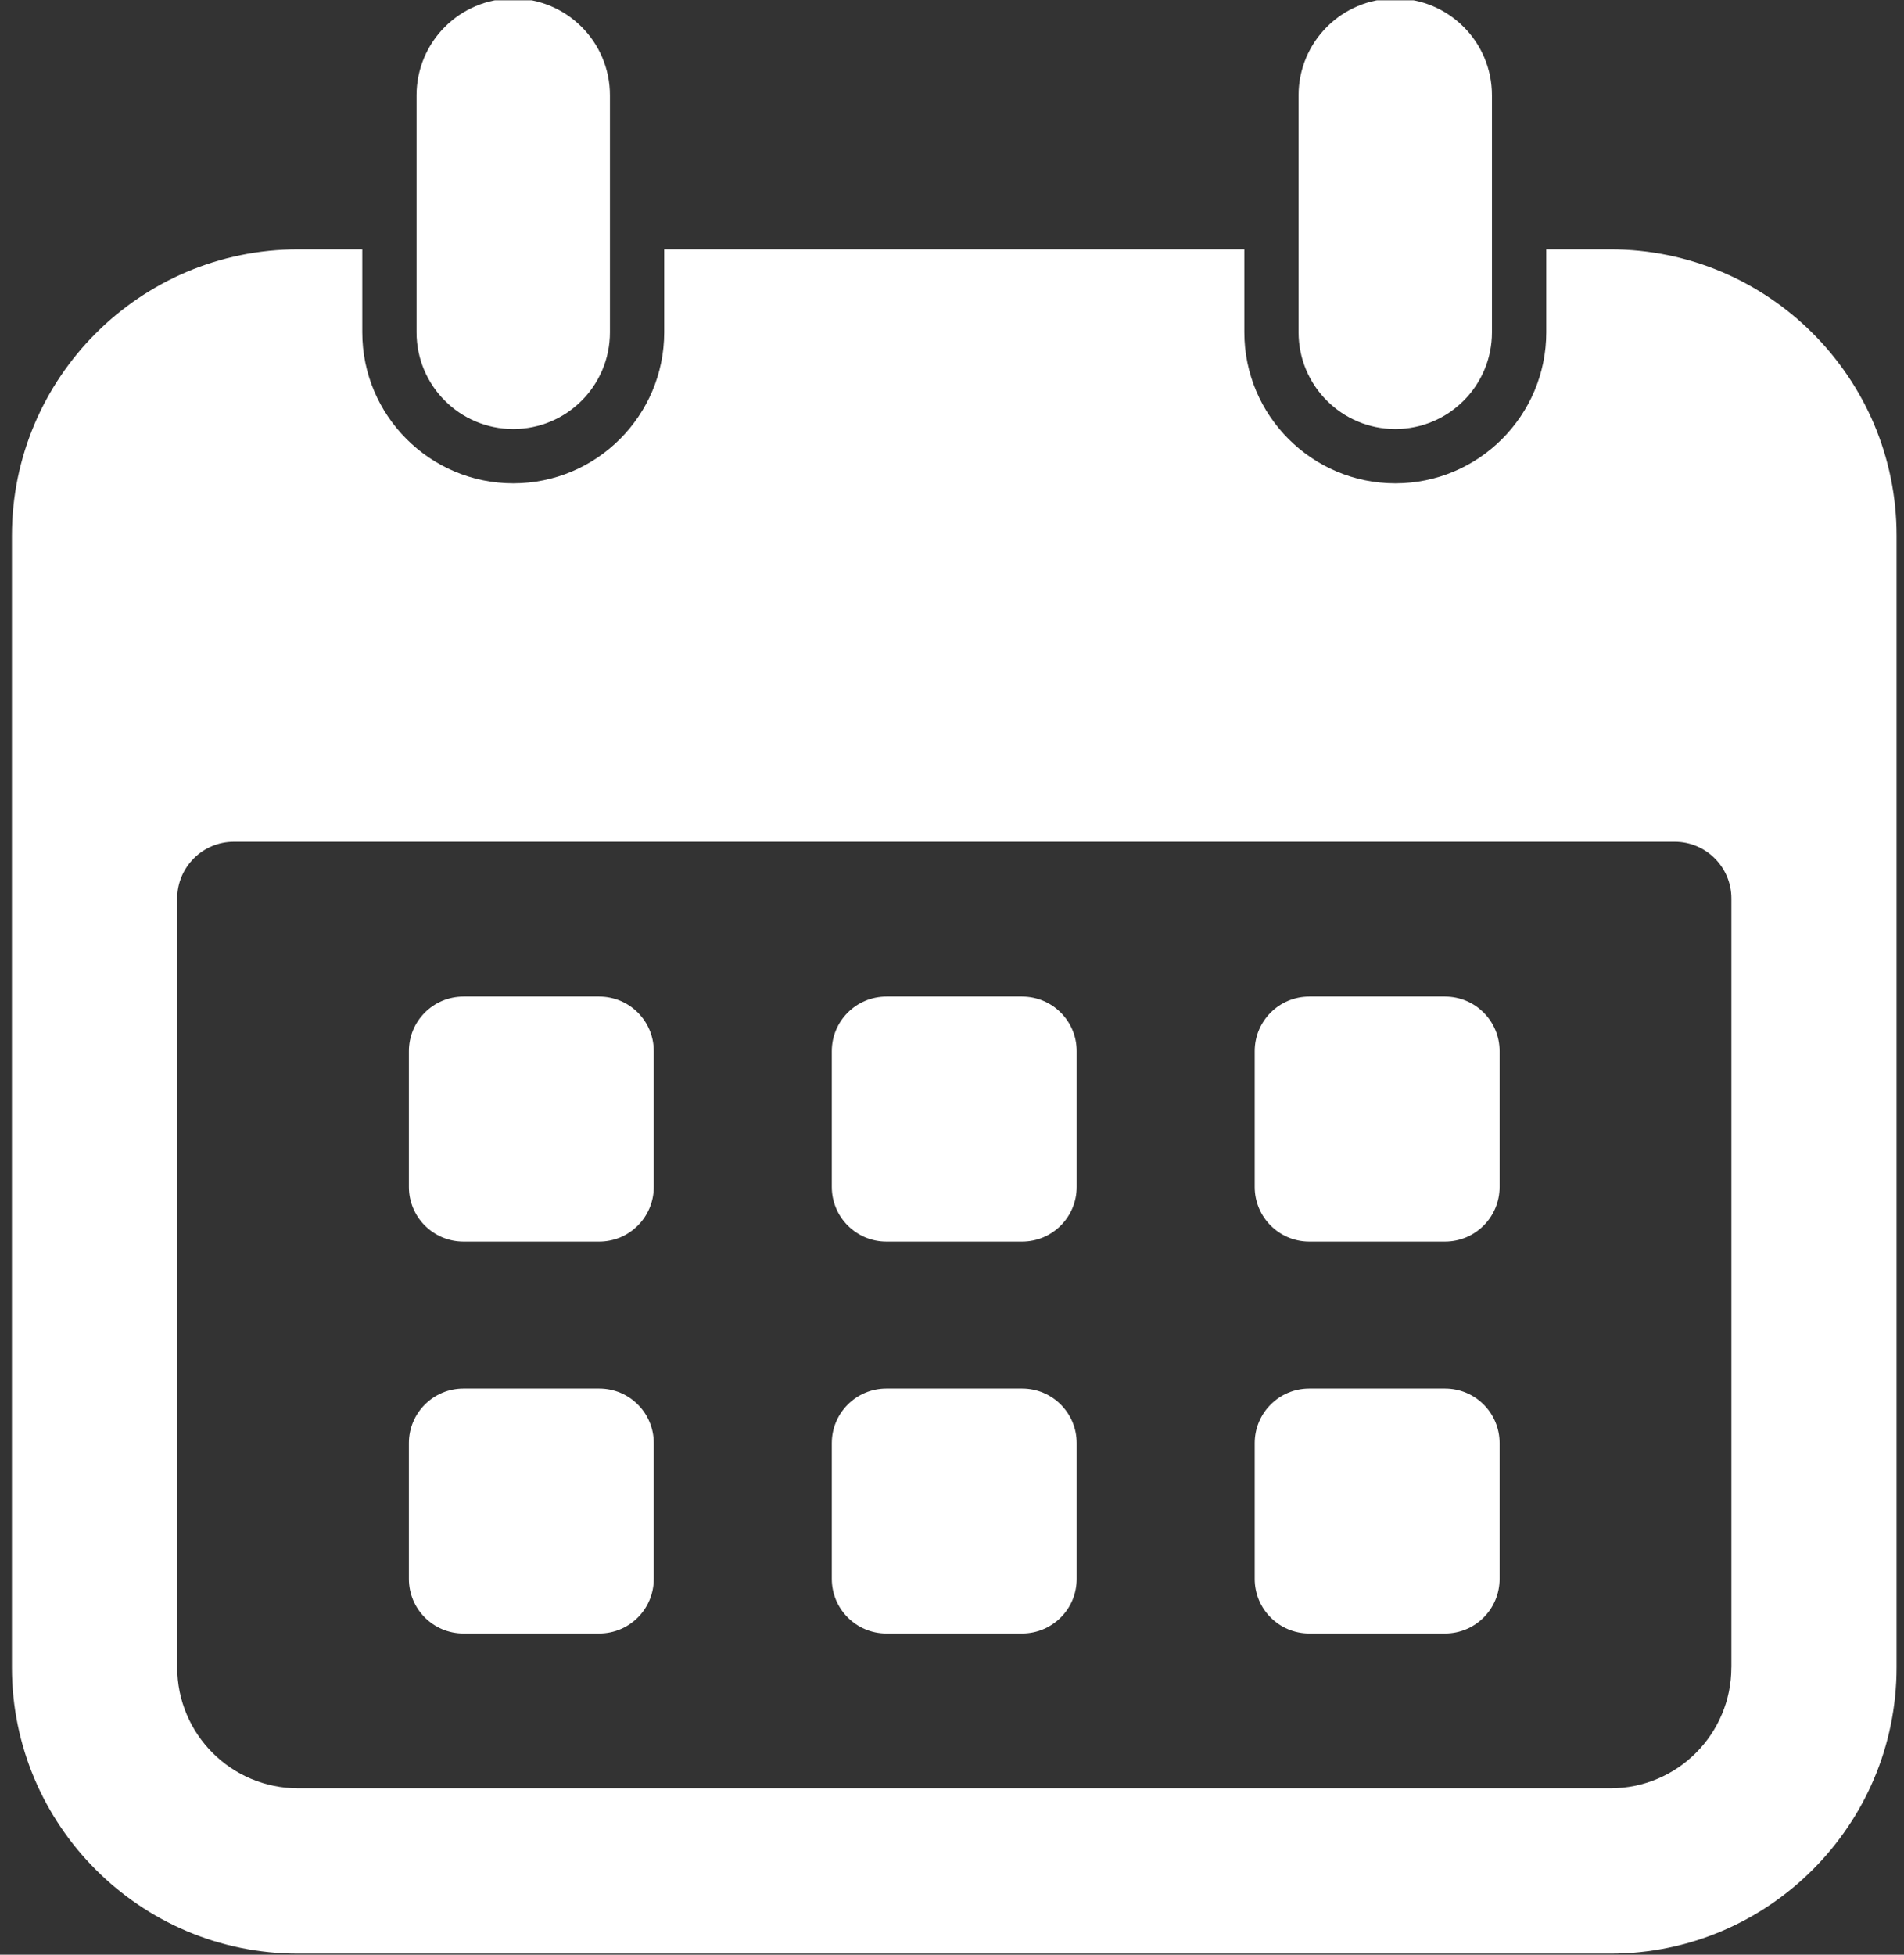 <svg version="1.2" preserveAspectRatio="xMidYMid meet" height="1056" viewBox="0 0 771.75 792" zoomAndPan="magnify" width="1029" xmlns:xlink="http://www.w3.org/1999/xlink" xmlns="http://www.w3.org/2000/svg"><rect x="0" y="0" width="771.75" height="792" fill="#333333" stroke="none"/><defs><clipPath id="55c27660eb"><path d="M 168 0.129 L 248 0.129 L 248 174 L 168 174 Z M 168 0.129"></path></clipPath><clipPath id="002e9a26de"><path d="M 4 101 L 769 101 L 769 791.871 L 4 791.871 Z M 4 101"></path></clipPath><clipPath id="ca2cbc3ae4"><path d="M 526 0.129 L 605 0.129 L 605 174 L 526 174 Z M 526 0.129"></path></clipPath><clipPath id="56fd6555a3"><path d="M 295.938 192.391 L 364.355 192.391 L 364.355 271 L 295.938 271 Z M 295.938 192.391"></path></clipPath></defs><g id="5abd3d79e5"><path d="M 242.879 403.789 L 187.859 403.789 C 175.641 403.789 165.734 413.691 165.734 425.91 L 165.734 480.934 C 165.734 493.148 175.641 503.055 187.859 503.055 L 242.879 503.055 C 255.098 503.055 265 493.148 265 480.934 L 265 425.91 C 265 413.691 255.098 403.789 242.879 403.789 Z M 242.879 403.789" style="stroke:none;fill-rule:nonzero;fill:#ffffff;fill-opacity:1;"></path><path d="M 242.879 562.602 L 187.859 562.602 C 175.641 562.602 165.734 572.508 165.734 584.723 L 165.734 639.746 C 165.734 651.965 175.641 661.867 187.859 661.867 L 242.879 661.867 C 255.098 661.867 265 651.965 265 639.746 L 265 584.723 C 265 572.484 255.098 562.602 242.879 562.602 Z M 242.879 562.602" style="stroke:none;fill-rule:nonzero;fill:#ffffff;fill-opacity:1;"></path><path d="M 414.297 403.789 L 359.273 403.789 C 347.059 403.789 337.152 413.691 337.152 425.91 L 337.152 480.934 C 337.152 493.148 347.059 503.055 359.273 503.055 L 414.297 503.055 C 426.516 503.055 436.418 493.148 436.418 480.934 L 436.418 425.91 C 436.418 413.691 426.516 403.789 414.297 403.789 Z M 414.297 403.789" style="stroke:none;fill-rule:nonzero;fill:#ffffff;fill-opacity:1;"></path><path d="M 414.297 562.602 L 359.273 562.602 C 347.059 562.602 337.152 572.508 337.152 584.723 L 337.152 639.746 C 337.152 651.965 347.059 661.867 359.273 661.867 L 414.297 661.867 C 426.516 661.867 436.418 651.965 436.418 639.746 L 436.418 584.723 C 436.418 572.484 426.516 562.602 414.297 562.602 Z M 414.297 562.602" style="stroke:none;fill-rule:nonzero;fill:#ffffff;fill-opacity:1;"></path><path d="M 585.715 403.789 L 530.691 403.789 C 518.473 403.789 508.57 413.691 508.57 425.91 L 508.57 480.934 C 508.57 493.148 518.473 503.055 530.691 503.055 L 585.715 503.055 C 597.93 503.055 607.836 493.148 607.836 480.934 L 607.836 425.91 C 607.836 413.691 597.93 403.789 585.715 403.789 Z M 585.715 403.789" style="stroke:none;fill-rule:nonzero;fill:#ffffff;fill-opacity:1;"></path><path d="M 585.715 562.602 L 530.691 562.602 C 518.473 562.602 508.57 572.508 508.57 584.723 L 508.57 639.746 C 508.57 651.965 518.473 661.867 530.691 661.867 L 585.715 661.867 C 597.93 661.867 607.836 651.965 607.836 639.746 L 607.836 584.723 C 607.836 572.484 597.93 562.602 585.715 562.602 Z M 585.715 562.602" style="stroke:none;fill-rule:nonzero;fill:#ffffff;fill-opacity:1;"></path><g clip-path="url(#55c27660eb)" clip-rule="nonzero"><path d="M 208.031 173.84 C 229.688 173.84 247.223 156.281 247.223 134.648 L 247.223 38.609 C 247.223 16.953 229.668 -0.582 208.031 -0.582 C 186.398 -0.582 168.84 16.973 168.84 38.609 L 168.84 134.648 C 168.84 156.281 186.375 173.84 208.031 173.84 Z M 208.031 173.84" style="stroke:none;fill-rule:nonzero;fill:#ffffff;fill-opacity:1;"></path></g><g clip-path="url(#002e9a26de)" clip-rule="nonzero"><path d="M 652.77 101.039 L 626.75 101.039 L 626.75 134.648 C 626.75 168.398 599.312 195.84 565.559 195.84 C 531.809 195.84 504.367 168.379 504.367 134.648 L 504.367 101.039 L 269.223 101.039 L 269.223 134.648 C 269.223 168.398 241.785 195.84 208.031 195.84 C 174.281 195.84 146.84 168.379 146.84 134.648 L 146.84 101.039 L 120.801 101.039 C 56.848 101.039 4.832 153.055 4.832 217.027 L 4.832 675.586 C 4.832 739.539 56.848 791.578 120.801 791.578 L 652.75 791.578 C 716.703 791.578 768.738 739.559 768.738 675.586 L 768.738 217.008 C 768.762 153.055 716.723 101.039 652.77 101.039 Z M 701.766 675.586 C 701.766 702.641 679.824 724.582 652.77 724.582 L 120.82 724.582 C 93.766 724.582 71.828 702.641 71.828 675.586 L 71.828 364.051 C 71.828 351.363 82.117 341.074 94.801 341.074 L 678.809 341.074 C 691.496 341.074 701.785 351.363 701.785 364.051 L 701.785 675.586 Z M 701.766 675.586" style="stroke:none;fill-rule:nonzero;fill:#ffffff;fill-opacity:1;"></path></g><g clip-path="url(#ca2cbc3ae4)" clip-rule="nonzero"><path d="M 565.539 173.84 C 587.195 173.84 604.73 156.281 604.73 134.648 L 604.73 38.609 C 604.73 16.953 587.176 -0.582 565.539 -0.582 C 543.906 -0.582 526.348 16.973 526.348 38.609 L 526.348 134.648 C 526.348 156.281 543.906 173.84 565.539 173.84 Z M 565.539 173.84" style="stroke:none;fill-rule:nonzero;fill:#ffffff;fill-opacity:1;"></path></g><g clip-path="url(#56fd6555a3)" clip-rule="nonzero"><path d="M 295.938 192.391 L 364.355 192.391 L 364.355 270.965 L 295.938 270.965 Z M 295.938 192.391" style="stroke:none;fill-rule:nonzero;fill:#ffffff;fill-opacity:1;"></path></g></g></svg>